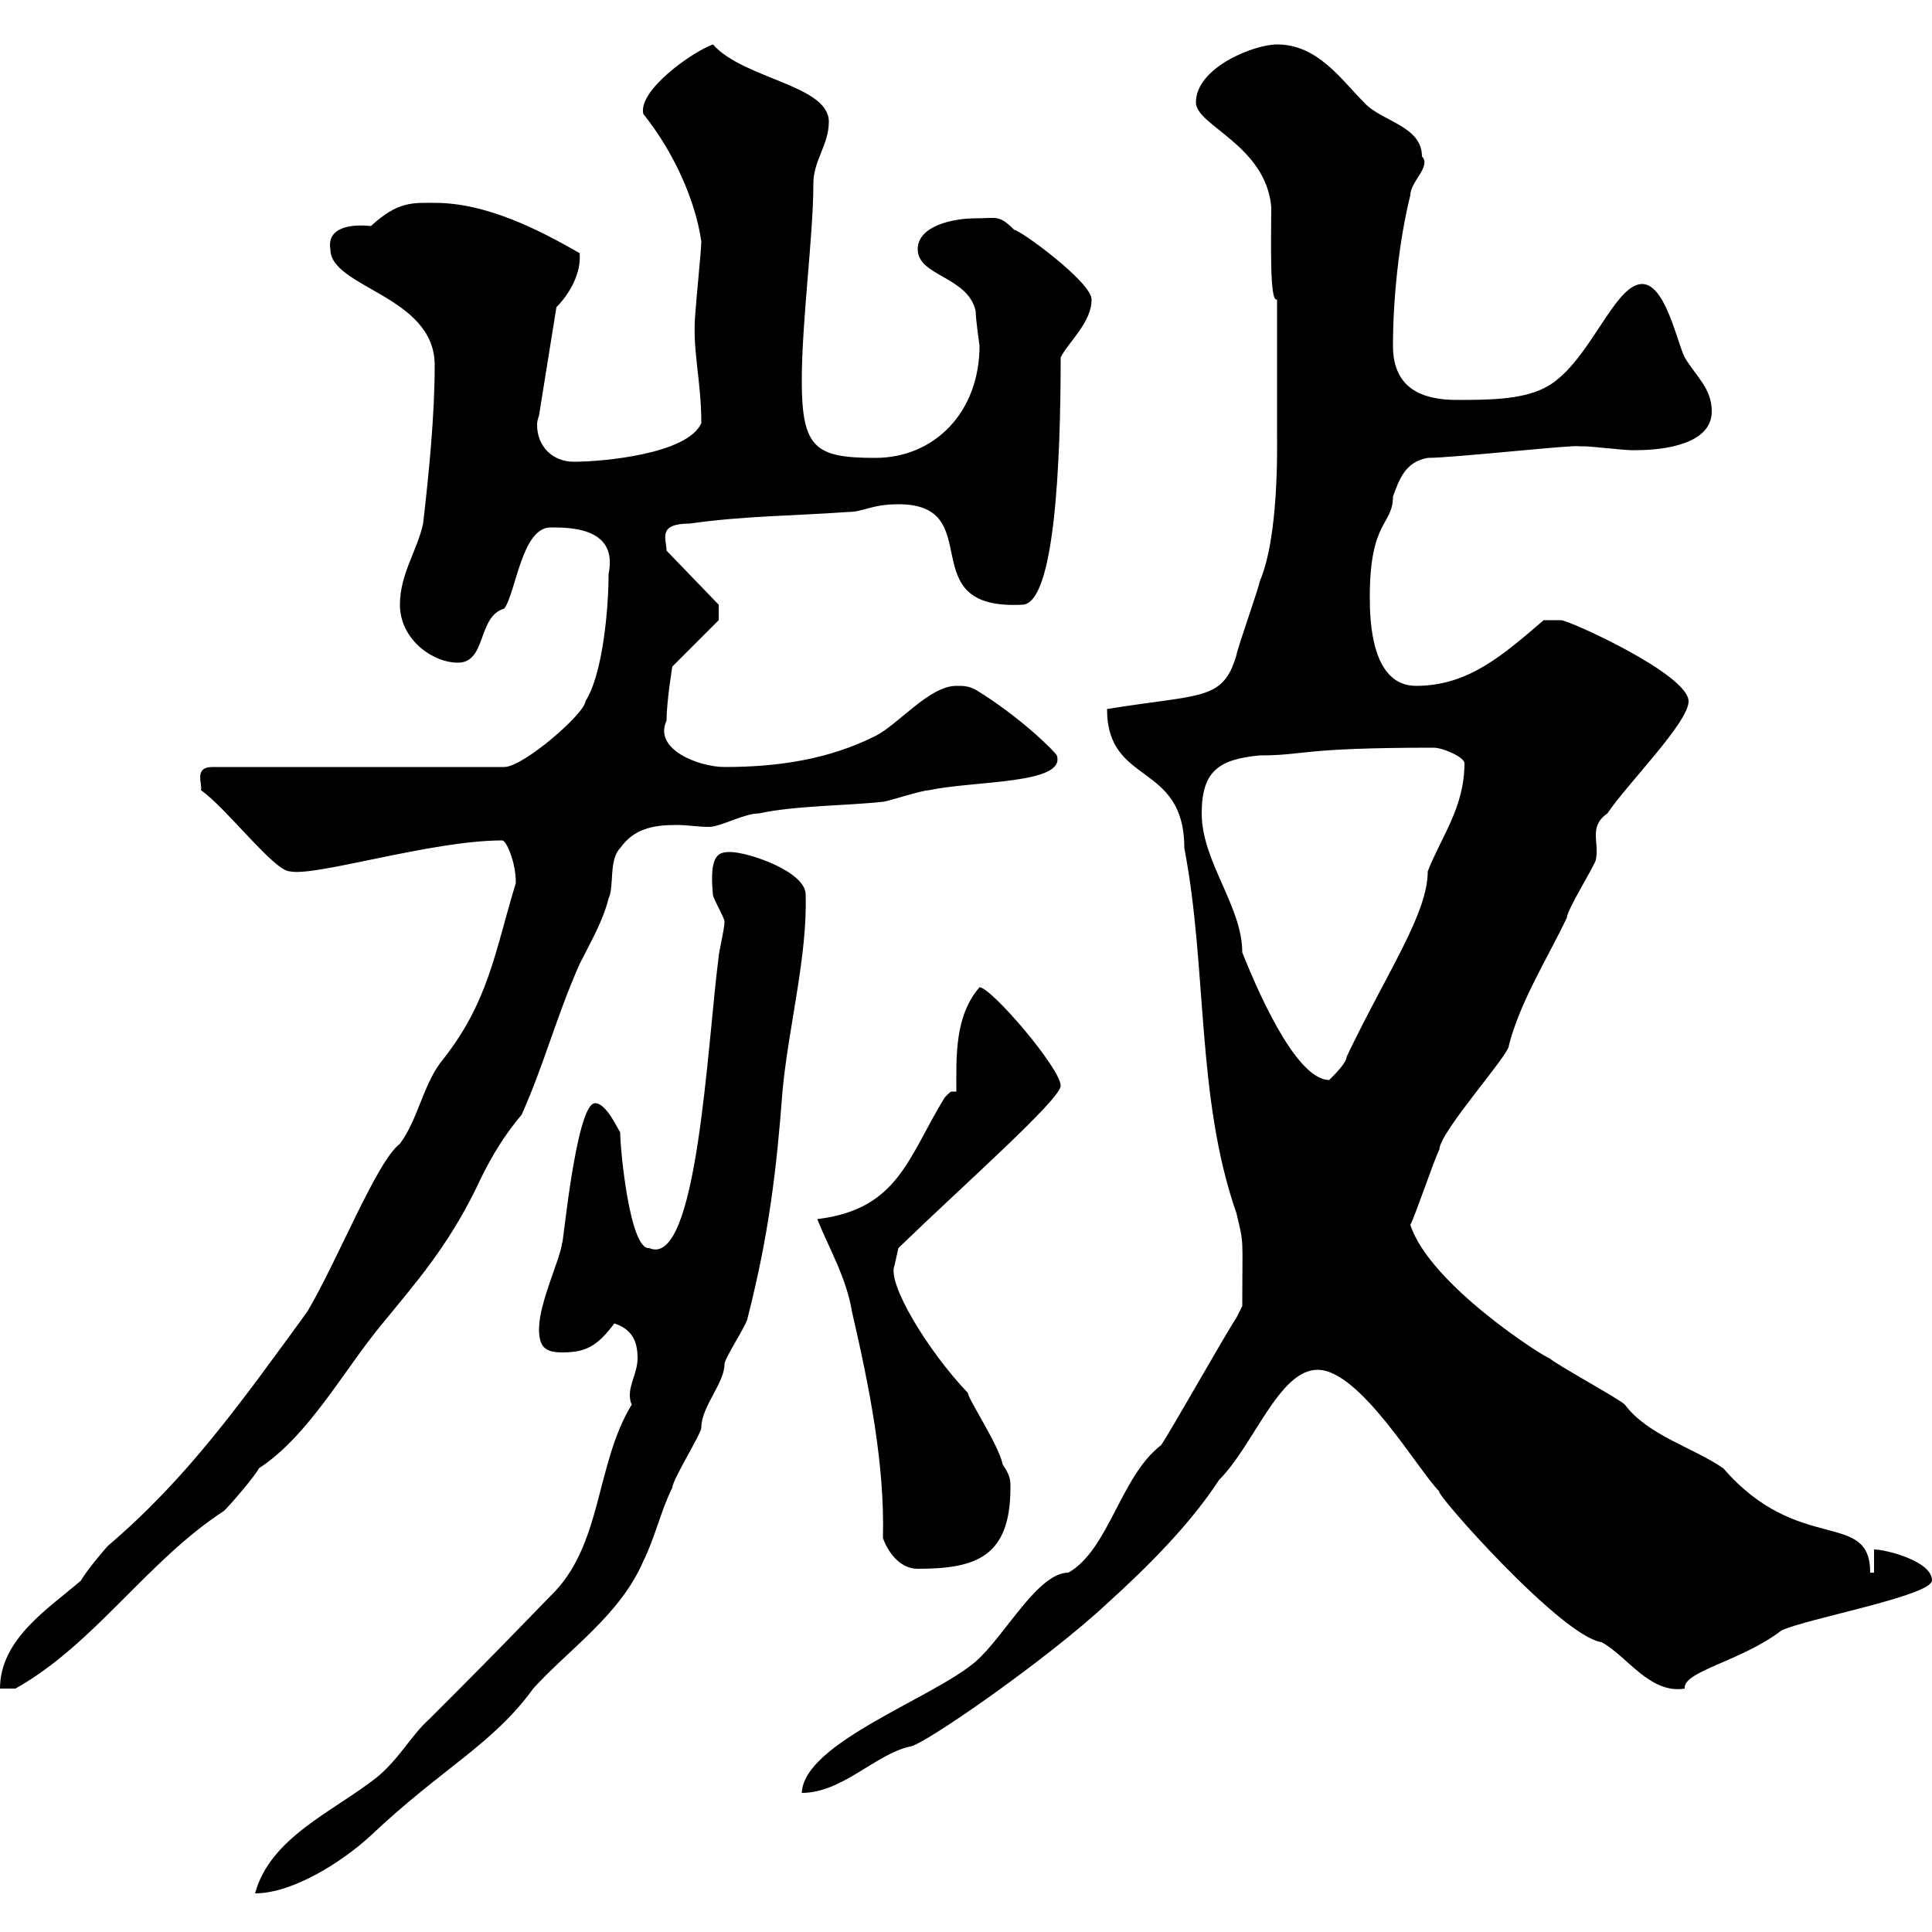 <svg xmlns="http://www.w3.org/2000/svg" xmlns:xlink="http://www.w3.org/1999/xlink" width="300" height="300"><path d="M98.10 218.10C92.40 227.40 93.60 240 85.50 247.80C75.90 257.70 73.80 259.80 66.60 267C63.90 269.40 62.10 273 58.50 276C51.60 281.40 42 285.30 39.60 294C45.60 294 53.40 288.90 57.60 285C68.70 274.50 76.50 270.90 82.80 262.20C88.20 256.20 96.30 250.80 99.90 242.40C101.70 238.80 102.60 234.60 104.40 231C104.40 229.80 108.90 222.60 108.90 221.70C108.90 218.40 112.50 214.80 112.50 211.80C112.50 210.90 116.10 205.50 116.10 204.60C119.40 191.70 120.60 181.50 121.50 169.50C122.40 159.60 125.40 148.50 125.10 138.90C125.10 135.30 116.10 132.30 113.40 132.30C111.60 132.30 110.10 132.60 110.70 138.90C110.70 139.50 112.50 142.50 112.50 143.10C112.50 144.30 111.60 147.90 111.60 148.50C109.80 162.30 108.30 197.10 100.80 193.80C97.80 194.10 96.30 178.50 96.30 175.80C96 175.50 94.20 171.30 92.40 171.30C89.40 171.30 87.30 194.70 87.30 192.90C87 195.60 83.70 202.20 83.70 206.40C83.70 209.10 84.60 210 87.30 210C90.90 210 92.70 209.10 95.40 205.50C98.10 206.40 99 208.20 99 210.90C99 213 97.80 214.80 97.80 216.60C97.80 216.90 97.80 217.50 98.10 218.10ZM180.30 224.40C174 229.20 172.20 240.60 165.90 244.20C161.10 244.20 156 254.10 151.50 258C144.90 263.70 124.80 270.60 124.50 278.40C130.80 278.40 135.90 272.40 141.30 271.20C143.10 271.20 162.60 257.70 171.90 249C178.20 243.30 184.80 236.70 189.30 229.80C194.70 224.40 198.60 212.70 204.60 212.70C211.20 212.70 220.20 228.30 223.50 231.60C222.60 231.60 242.40 254.10 248.70 255C252.60 257.10 256.20 263.10 261.60 262.20C261.30 259.50 270.30 258 276.60 253.20C280.20 251.40 300 247.80 300 245.40C300 242.40 292.80 240.60 291 240.60L291 244.20L290.40 244.20C290.40 234.30 279.30 241.50 267.60 228C262.80 224.70 255.90 222.90 252.30 218.10C251.40 217.20 241.50 211.80 240.60 210.90C240 210.90 222 199.50 219 190.20C219.90 188.40 222.60 180.30 223.50 178.50C223.50 175.80 234.60 163.50 234.30 162.30C236.10 155.40 240.30 148.80 243.30 142.50C243.30 141.30 247.80 134.10 247.80 133.50C248.40 130.80 246.60 128.40 249.60 126.30C252.60 121.80 262.20 112.20 262.20 108.90C262.20 104.70 243.60 96.30 242.40 96.30C241.50 96.30 239.70 96.30 239.70 96.30C233.40 101.70 228 106.50 219.90 106.50C213 106.50 212.70 96.60 212.70 92.70C212.70 80.70 216.30 81.60 216.30 77.10C217.20 74.70 218.10 71.70 221.70 71.10C225.60 71.10 244.80 69 245.10 69.30C245.10 69.30 246 69.30 246 69.30C246.90 69.30 252.30 69.90 253.20 69.90C253.20 69.90 253.20 69.90 254.10 69.90C258.30 69.90 265.80 69 265.80 63.90C265.80 60.30 263.40 58.50 261.60 55.50C260.40 53.10 258.60 44.10 255 44.10C250.50 44.10 246.60 57 239.70 60.30C236.10 62.10 230.70 62.10 226.20 62.10C220.80 62.10 216.30 60.30 216.30 53.70C216.30 46.50 217.20 37.50 219 30.30C219 28.20 222.30 25.80 220.80 24.30C220.80 19.50 214.50 18.90 211.80 15.90C208.20 12.30 204.60 6.90 198.30 6.90C194.70 6.90 185.70 10.50 185.70 15.90C185.70 19.50 196.50 22.50 197.40 32.10C197.40 37.20 197.10 47.10 198.30 46.50L198.30 67.50C198.30 69.30 198.60 83.40 195.60 90.30C195.60 90.90 192 101.10 192 101.70C189.90 108.90 186.60 107.70 171.90 110.10C171.90 122.10 183.90 118.20 183.90 131.70C187.50 150.30 185.70 170.40 192 188.40C193.20 193.50 192.90 191.70 192.90 202.80C192.90 202.80 192 204.60 192 204.60C190.20 207.30 182.10 221.70 180.30 224.40ZM80.10 137.10C76.80 147.90 75.90 155.70 68.40 165C65.70 168.60 64.80 174 62.10 177.60C58.50 180.30 52.50 195.60 47.70 203.70C37.20 218.10 29.10 229.50 16.80 240C16.20 240.60 13.20 244.20 12.60 245.40C7.80 249.60 0 254.40 0 262.20L2.40 262.20C14.70 255.30 22.80 242.40 34.80 234.60C36 233.40 39.60 229.20 40.20 228C48 222.90 53.40 212.70 59.40 205.50C64.80 198.90 69.30 193.80 73.80 184.80C75.60 180.90 77.70 177 81 173.10C84.60 165 86.40 157.80 90 149.70C91.80 146.10 93.60 143.10 94.50 139.50C95.40 137.70 94.50 133.50 96.30 131.70C98.40 128.70 101.40 128.10 105 128.10C106.80 128.10 108.30 128.40 110.10 128.40C111.90 128.40 115.50 126.30 117.90 126.30C123.30 125.10 131.70 125.10 137.10 124.50C137.70 124.50 143.10 122.70 144.30 122.70C151.20 121.20 165.60 121.80 164.10 117.30C163.80 116.70 158.40 111.30 151.50 107.10C150.30 106.50 149.70 106.50 148.50 106.50C144.30 106.50 139.50 112.50 135.90 114.30C128.70 117.90 120.90 119.10 112.50 119.10C108.60 119.10 101.40 116.40 103.50 111.90C103.50 108.90 104.40 103.50 104.40 103.50L111.60 96.30L111.60 93.90L103.50 85.50C103.50 83.70 102 81.30 107.10 81.30C115.50 80.10 123.30 80.10 131.70 79.50C134.10 79.50 135.30 78.30 139.50 78.30C153.60 78.30 141.30 94.80 158.70 93.90C163.80 93.90 164.70 71.70 164.70 55.50C165.90 53.10 169.50 50.10 169.50 46.50C169.50 43.80 158.40 35.70 157.50 35.70C155.10 33.30 154.80 33.90 151.50 33.90C147.90 33.90 142.50 35.10 142.50 38.70C142.50 42.90 150.30 42.90 151.50 48.30C151.50 49.50 152.10 53.70 152.10 53.70C152.10 63.90 145.20 71.10 135.90 71.10C126.60 71.10 124.50 69.60 124.50 59.10C124.50 49.80 126.30 36.60 126.30 28.50C126.30 24.90 128.70 22.50 128.70 18.90C128.70 13.20 115.50 12.30 110.70 6.90C107.40 8.10 99 14.10 99.90 17.70C104.70 23.70 108 31.20 108.90 37.50C108.90 38.70 108 47.70 108 48.30C107.40 54.30 108.90 58.80 108.90 65.70C106.80 70.50 93.60 71.70 89.10 71.70C85.80 71.70 83.40 69.30 83.40 66C83.40 65.70 83.40 65.40 83.70 64.50L86.40 47.70C88.50 45.60 90.30 42.30 90 39.30C83.70 35.70 75.60 31.50 67.50 31.50C64.20 31.50 61.80 31.20 57.60 35.10C54.90 34.80 50.70 35.10 51.30 38.70C51.30 44.70 67.50 45.90 67.50 56.70C67.50 64.50 66.60 73.50 65.70 81.30C64.80 85.50 62.10 89.10 62.10 93.90C62.10 99.30 67.20 102.90 71.10 102.90C75.60 102.90 74.10 95.70 78.30 94.50C80.10 92.10 81 81.90 85.50 81.90C88.50 81.90 96 81.90 94.50 89.10C94.50 94.50 93.60 104.70 90.90 108.90C90.90 110.70 81.30 119.10 78.30 119.10L33 119.10C30 119.10 31.50 121.80 31.20 122.70C35.10 125.40 42.60 135.30 45 135.30C48.90 136.20 66.90 130.50 78 130.50C78.60 130.50 80.10 133.80 80.10 137.10ZM137.10 238.80C137.70 240.60 139.50 243.60 142.50 243.60C151.50 243.60 156.90 241.80 156.90 231C156.90 229.80 156.90 229.20 155.70 227.40C155.10 224.40 150.30 217.20 150.30 216.30C144 209.70 137.70 199.20 138.90 196.50C138.90 196.50 139.50 193.80 139.50 193.80C149.40 184.20 164.70 170.70 164.70 168.60C164.70 165.90 153.90 153.30 152.10 153.30C148.20 157.80 148.50 164.10 148.50 169.50C148.20 169.50 147.90 169.50 147.90 169.50C147.60 169.50 147.60 169.50 146.70 170.40C141 179.70 139.50 187.80 126.90 189.30C128.70 193.80 131.40 198.30 132.30 203.70C135 215.40 137.40 227.40 137.10 238.80ZM186.60 126.30C186.60 119.70 189.30 117.90 195.60 117.30C202.80 117.30 201.60 116.10 222.60 116.10C224.10 116.10 227.40 117.60 227.40 118.50C227.40 125.40 223.80 129.90 221.70 135.30C221.70 141.90 215.40 150.90 209.10 164.10C209.10 165 207.30 166.80 206.40 167.70C201 167.70 194.70 152.40 192.90 147.90C192.90 140.70 186.60 133.80 186.60 126.30Z"/></svg>